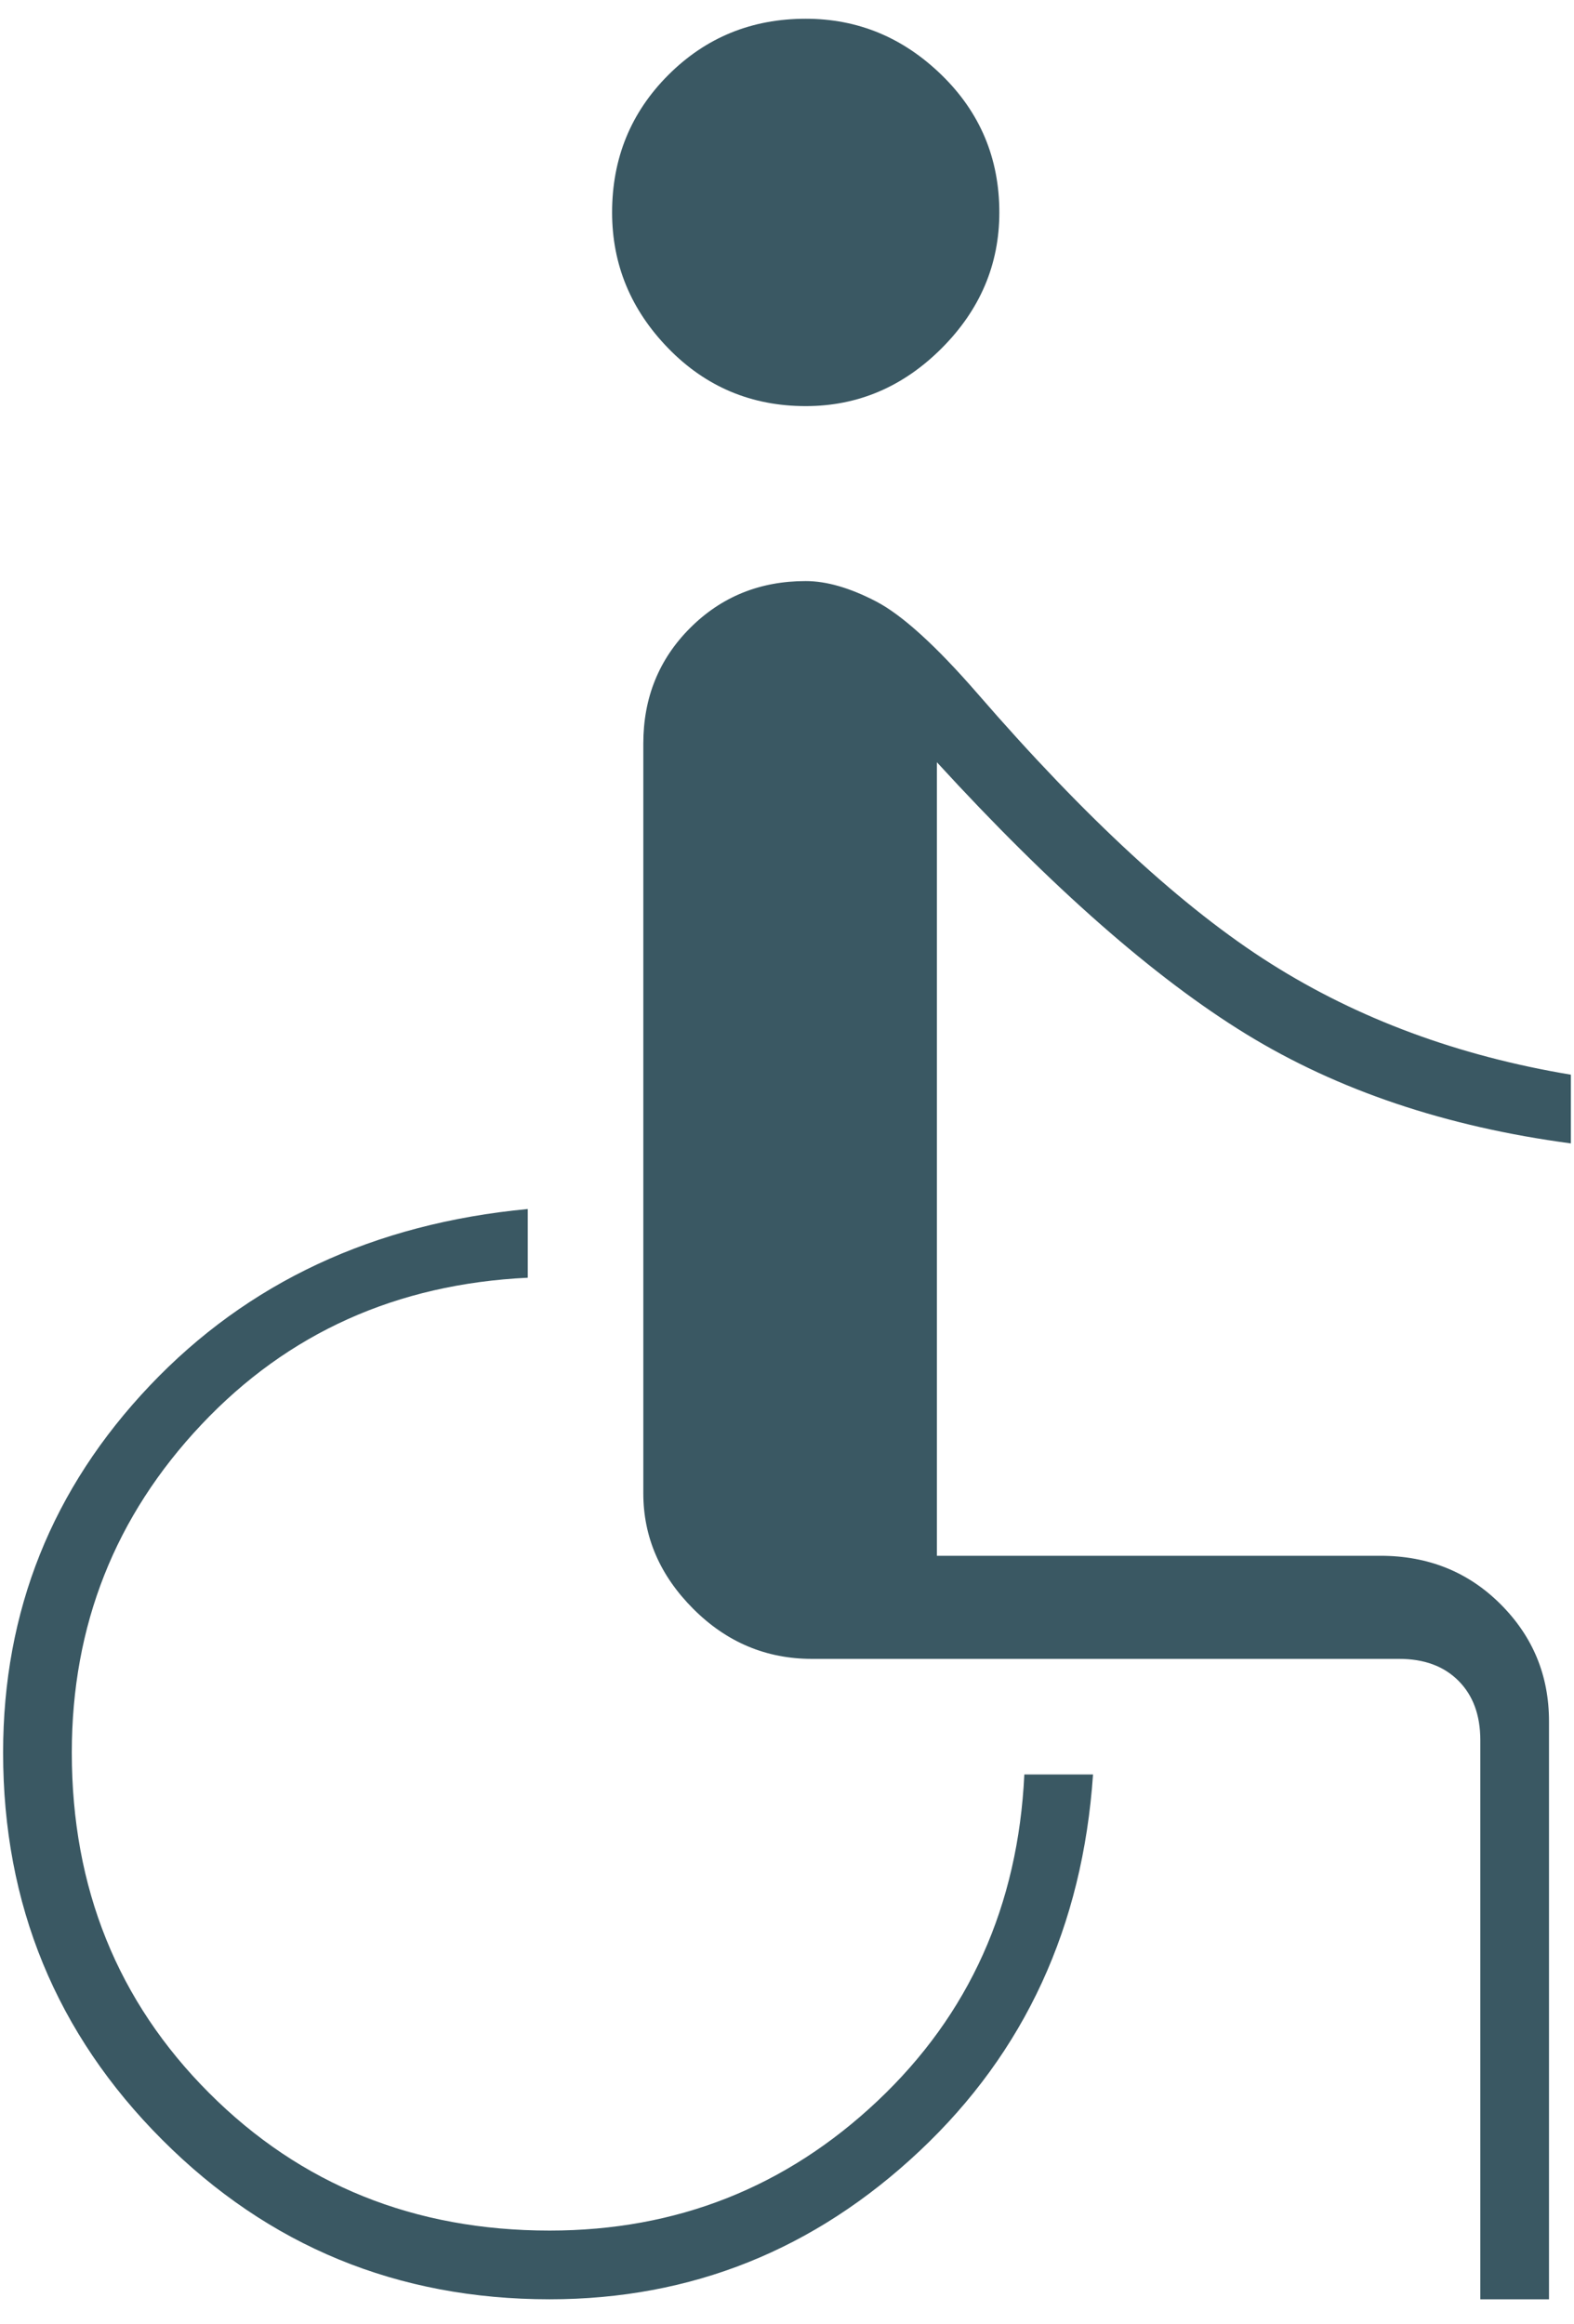 <?xml version="1.0" encoding="UTF-8"?>
<svg xmlns="http://www.w3.org/2000/svg" width="42" height="62" viewBox="0 0 42 62" fill="none">
  <path d="M21.5 10.833C20.055 10.833 18.833 10.319 17.833 9.292C16.833 8.264 16.333 7.056 16.333 5.667C16.333 4.222 16.833 3 17.833 2C18.833 1 20.055 0.5 21.5 0.5C22.889 0.5 24.097 1 25.125 2C26.152 3 26.666 4.222 26.666 5.667C26.666 7.056 26.152 8.264 25.125 9.292C24.097 10.319 22.889 10.833 21.5 10.833ZM39.5 61.333V46.417C39.5 45.75 39.305 45.222 38.916 44.833C38.528 44.444 38 44.25 37.333 44.25H21.666C20.444 44.25 19.389 43.806 18.5 42.917C17.611 42.028 17.166 41 17.166 39.833V19.833C17.166 18.611 17.583 17.583 18.416 16.75C19.25 15.917 20.277 15.5 21.5 15.5C22.055 15.5 22.68 15.681 23.375 16.042C24.069 16.403 24.972 17.222 26.083 18.5C28.972 21.833 31.583 24.236 33.916 25.708C36.25 27.181 38.916 28.167 41.916 28.667V30.5C38.583 30.056 35.694 29.083 33.25 27.583C30.805 26.083 28.055 23.667 25 20.333V41.5H36.833C38.111 41.5 39.18 41.931 40.041 42.792C40.903 43.653 41.333 44.694 41.333 45.917V61.333H39.5ZM14.666 61.333C10.611 61.333 7.166 59.917 4.333 57.083C1.5 54.25 0.083 50.806 0.083 46.75C0.083 42.972 1.389 39.708 4 36.958C6.611 34.208 9.972 32.639 14.083 32.25V34.083C10.583 34.25 7.68 35.556 5.375 38C3.069 40.444 1.916 43.361 1.916 46.75C1.916 50.361 3.139 53.389 5.583 55.833C8.027 58.278 11.055 59.5 14.666 59.5C18.055 59.5 20.972 58.347 23.416 56.042C25.861 53.736 27.166 50.833 27.333 47.333H29.166C28.889 51.389 27.347 54.736 24.541 57.375C21.736 60.014 18.444 61.333 14.666 61.333Z" fill="#3A5863"></path>
</svg>
